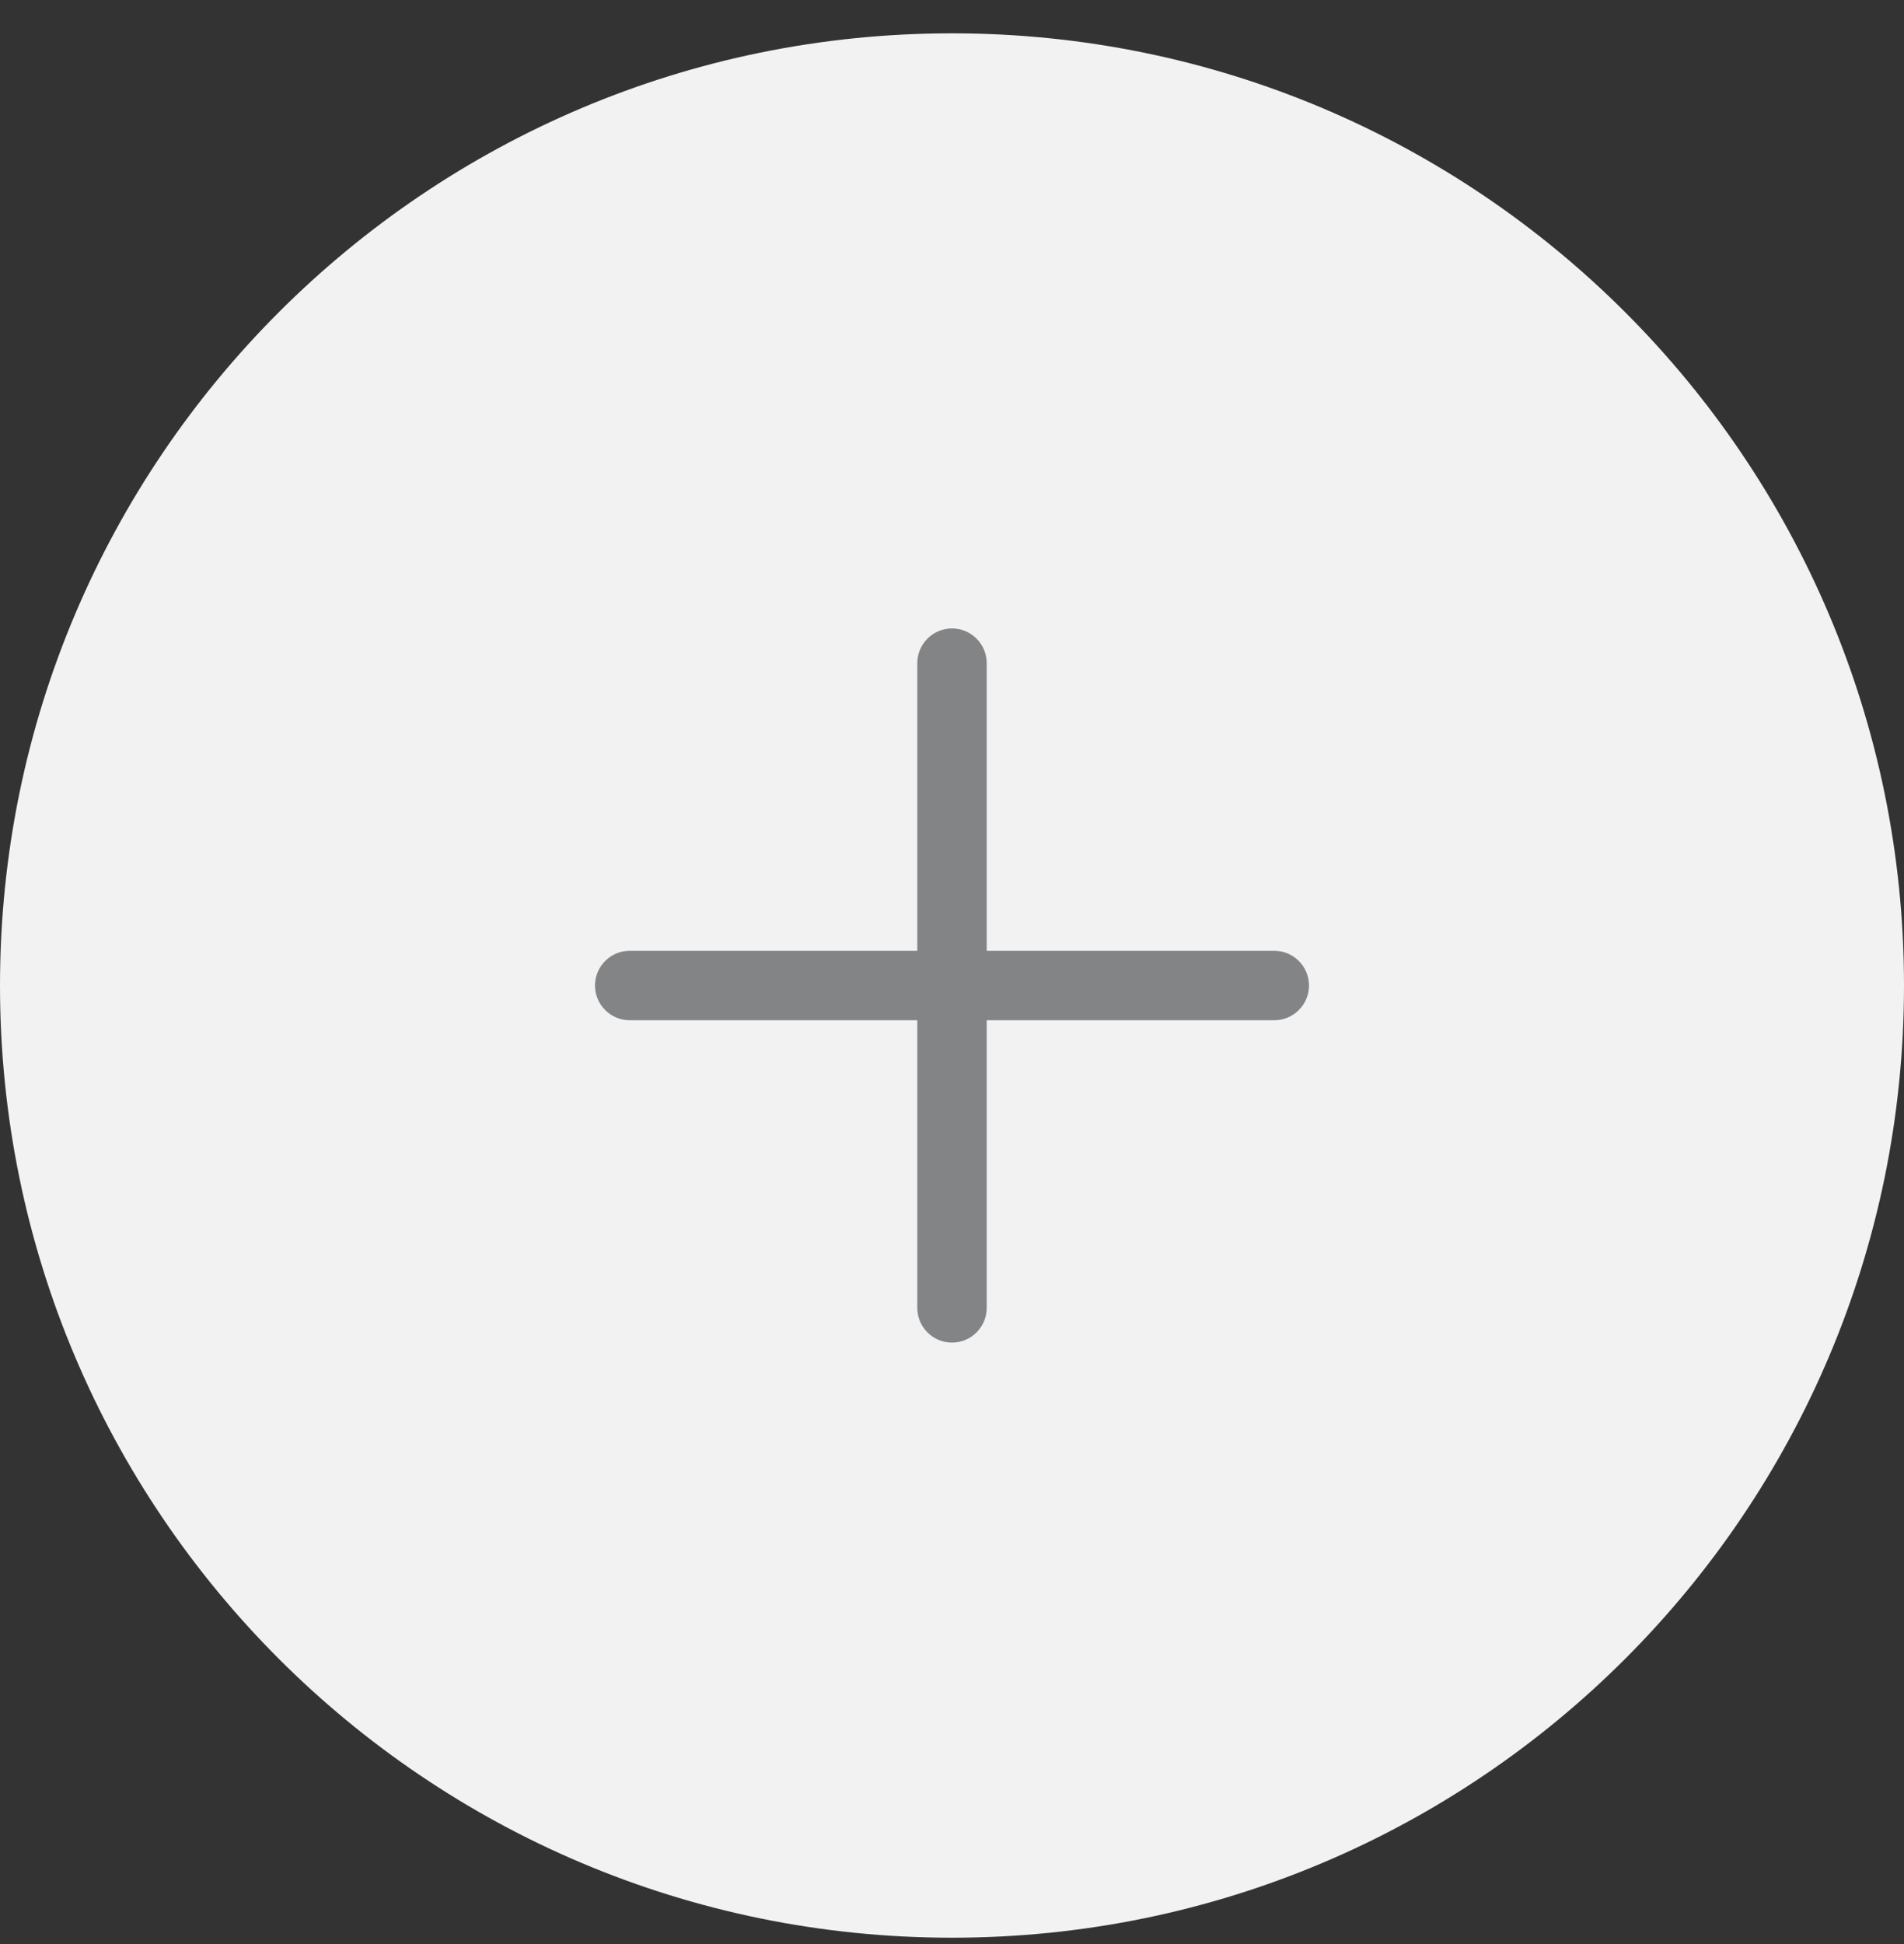 <svg width="48" height="49" viewBox="0 0 48 49" fill="none" xmlns="http://www.w3.org/2000/svg">
<rect x="0" y="0" width="48" height="49" fill="#333333" stroke="none"/>
<path d="M0 24.84C0 11.585 10.745 0.84 24 0.84C37.255 0.84 48 11.585 48 24.84C48 38.095 37.255 48.84 24 48.84C10.745 48.84 0 38.095 0 24.84Z" fill="#F2F2F3"/>
<path d="M24.875 16.715C24.875 16.232 24.483 15.84 24 15.84C23.517 15.84 23.125 16.232 23.125 16.715V23.965H15.875C15.392 23.965 15 24.357 15 24.84C15 25.323 15.392 25.715 15.875 25.715H23.125V32.965C23.125 33.448 23.517 33.84 24 33.84C24.483 33.84 24.875 33.448 24.875 32.965V25.715H32.125C32.608 25.715 33 25.323 33 24.84C33 24.357 32.608 23.965 32.125 23.965H24.875V16.715Z" fill="#838486"/>
</svg>
